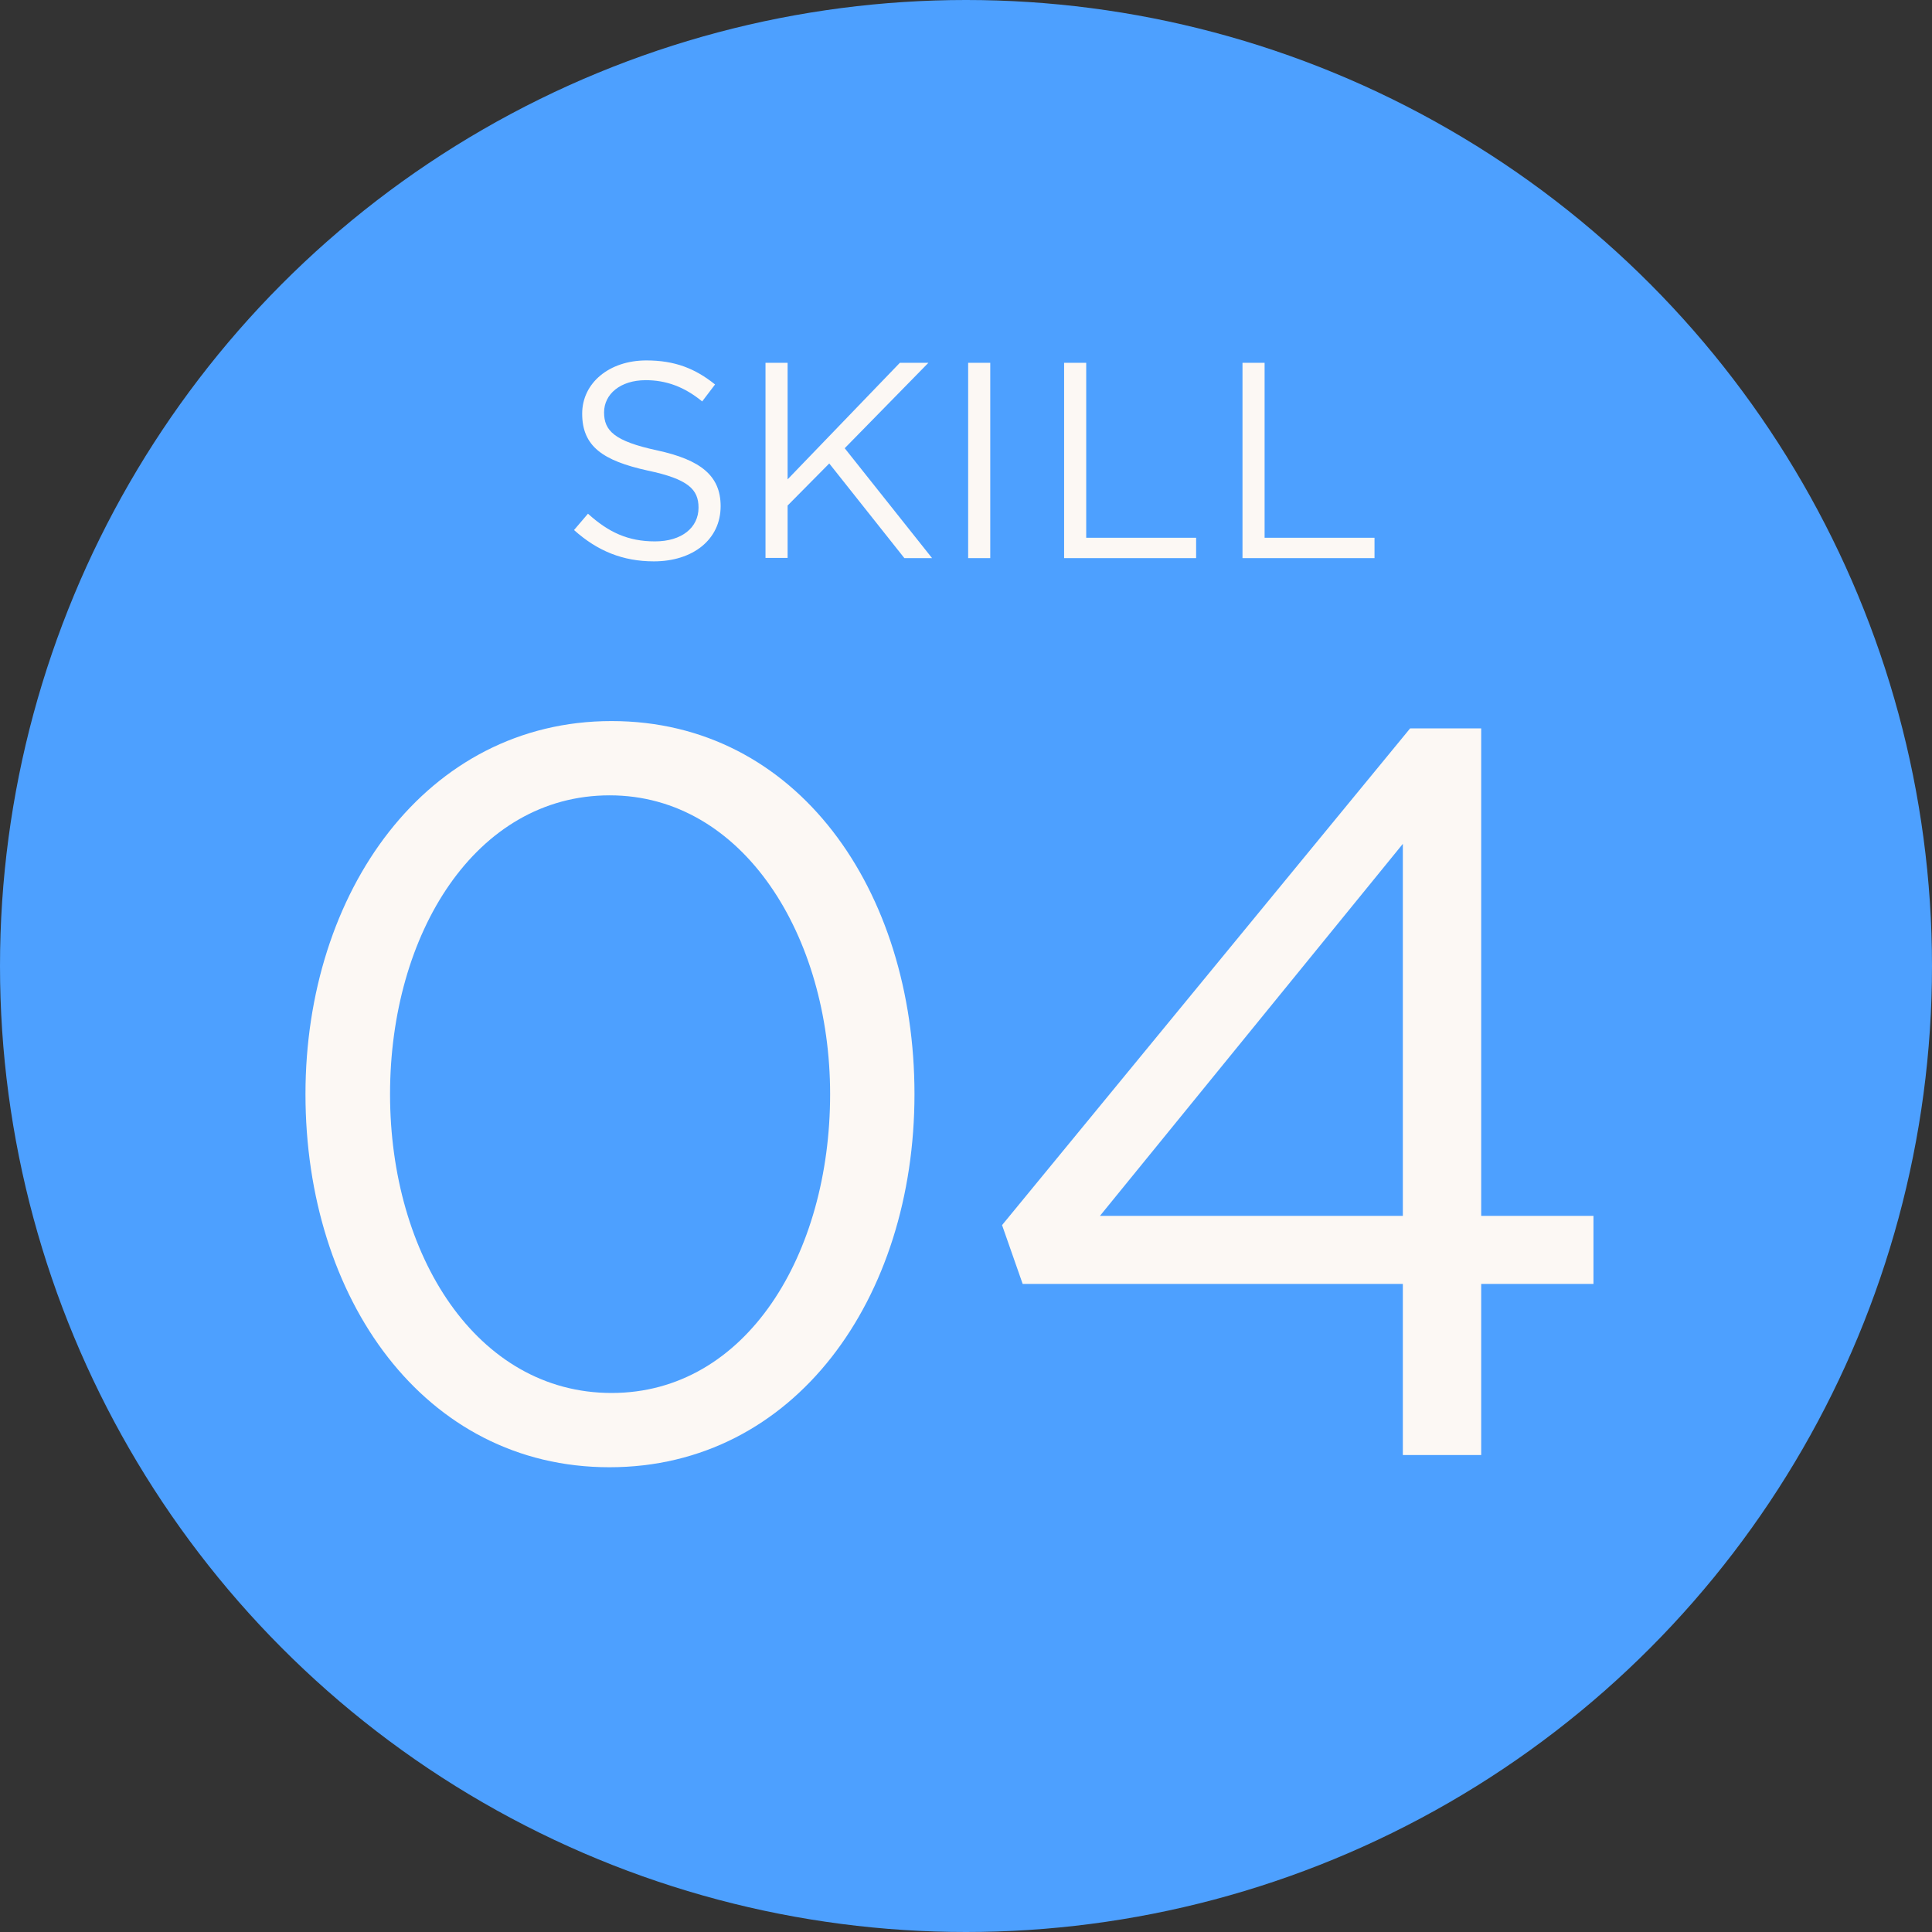 <svg xmlns="http://www.w3.org/2000/svg" data-name="レイヤー 2" viewBox="0 0 90 90"><rect x="0" y="0" width="90" height="90" fill="#333333" stroke="none"/><g data-name="レイヤー 2"><circle cx="45" cy="45" r="45" style="fill:#4da0ff"/><path d="M14.23 50.97c0-9.41 5.62-17.38 14.26-17.38S42.6 41.46 42.6 50.97s-5.57 17.38-14.21 17.38-14.16-7.87-14.16-17.38m24.44 0c0-7.34-4.03-13.92-10.27-13.92s-10.23 6.43-10.23 13.92 4.03 13.92 10.32 13.92 10.18-6.48 10.18-13.92m26.68 8.84H47.64l-.96-2.74 19.01-23.14H69v22.71h5.23v3.17H69v7.97h-3.65zm0-3.17V39.31L51.24 56.64zm-38.6-31.96.64-.75c.95.86 1.86 1.29 3.12 1.29s2.03-.65 2.03-1.57c0-.84-.46-1.33-2.37-1.73-2.09-.46-3.05-1.13-3.05-2.65 0-1.43 1.26-2.48 2.99-2.48 1.33 0 2.28.38 3.2 1.12l-.6.79c-.84-.69-1.69-.99-2.63-.99-1.18 0-1.94.65-1.94 1.5s.47 1.34 2.47 1.77c2.03.44 2.96 1.18 2.96 2.6 0 1.56-1.3 2.57-3.11 2.57-1.44 0-2.63-.48-3.72-1.46Zm8.91-7.78h1.03v5.43l5.23-5.43h1.33l-3.9 3.98L43.42 26h-1.29l-3.5-4.41-1.94 1.96v2.44h-1.03v-9.1Zm9.44 0h1.03V26H45.1zm4.47 0h1.03v8.15h5.12V26h-6.15zm8.31 0h1.03v8.15h5.12V26h-6.15z" style="fill:#fcf8f4"/></g></svg>